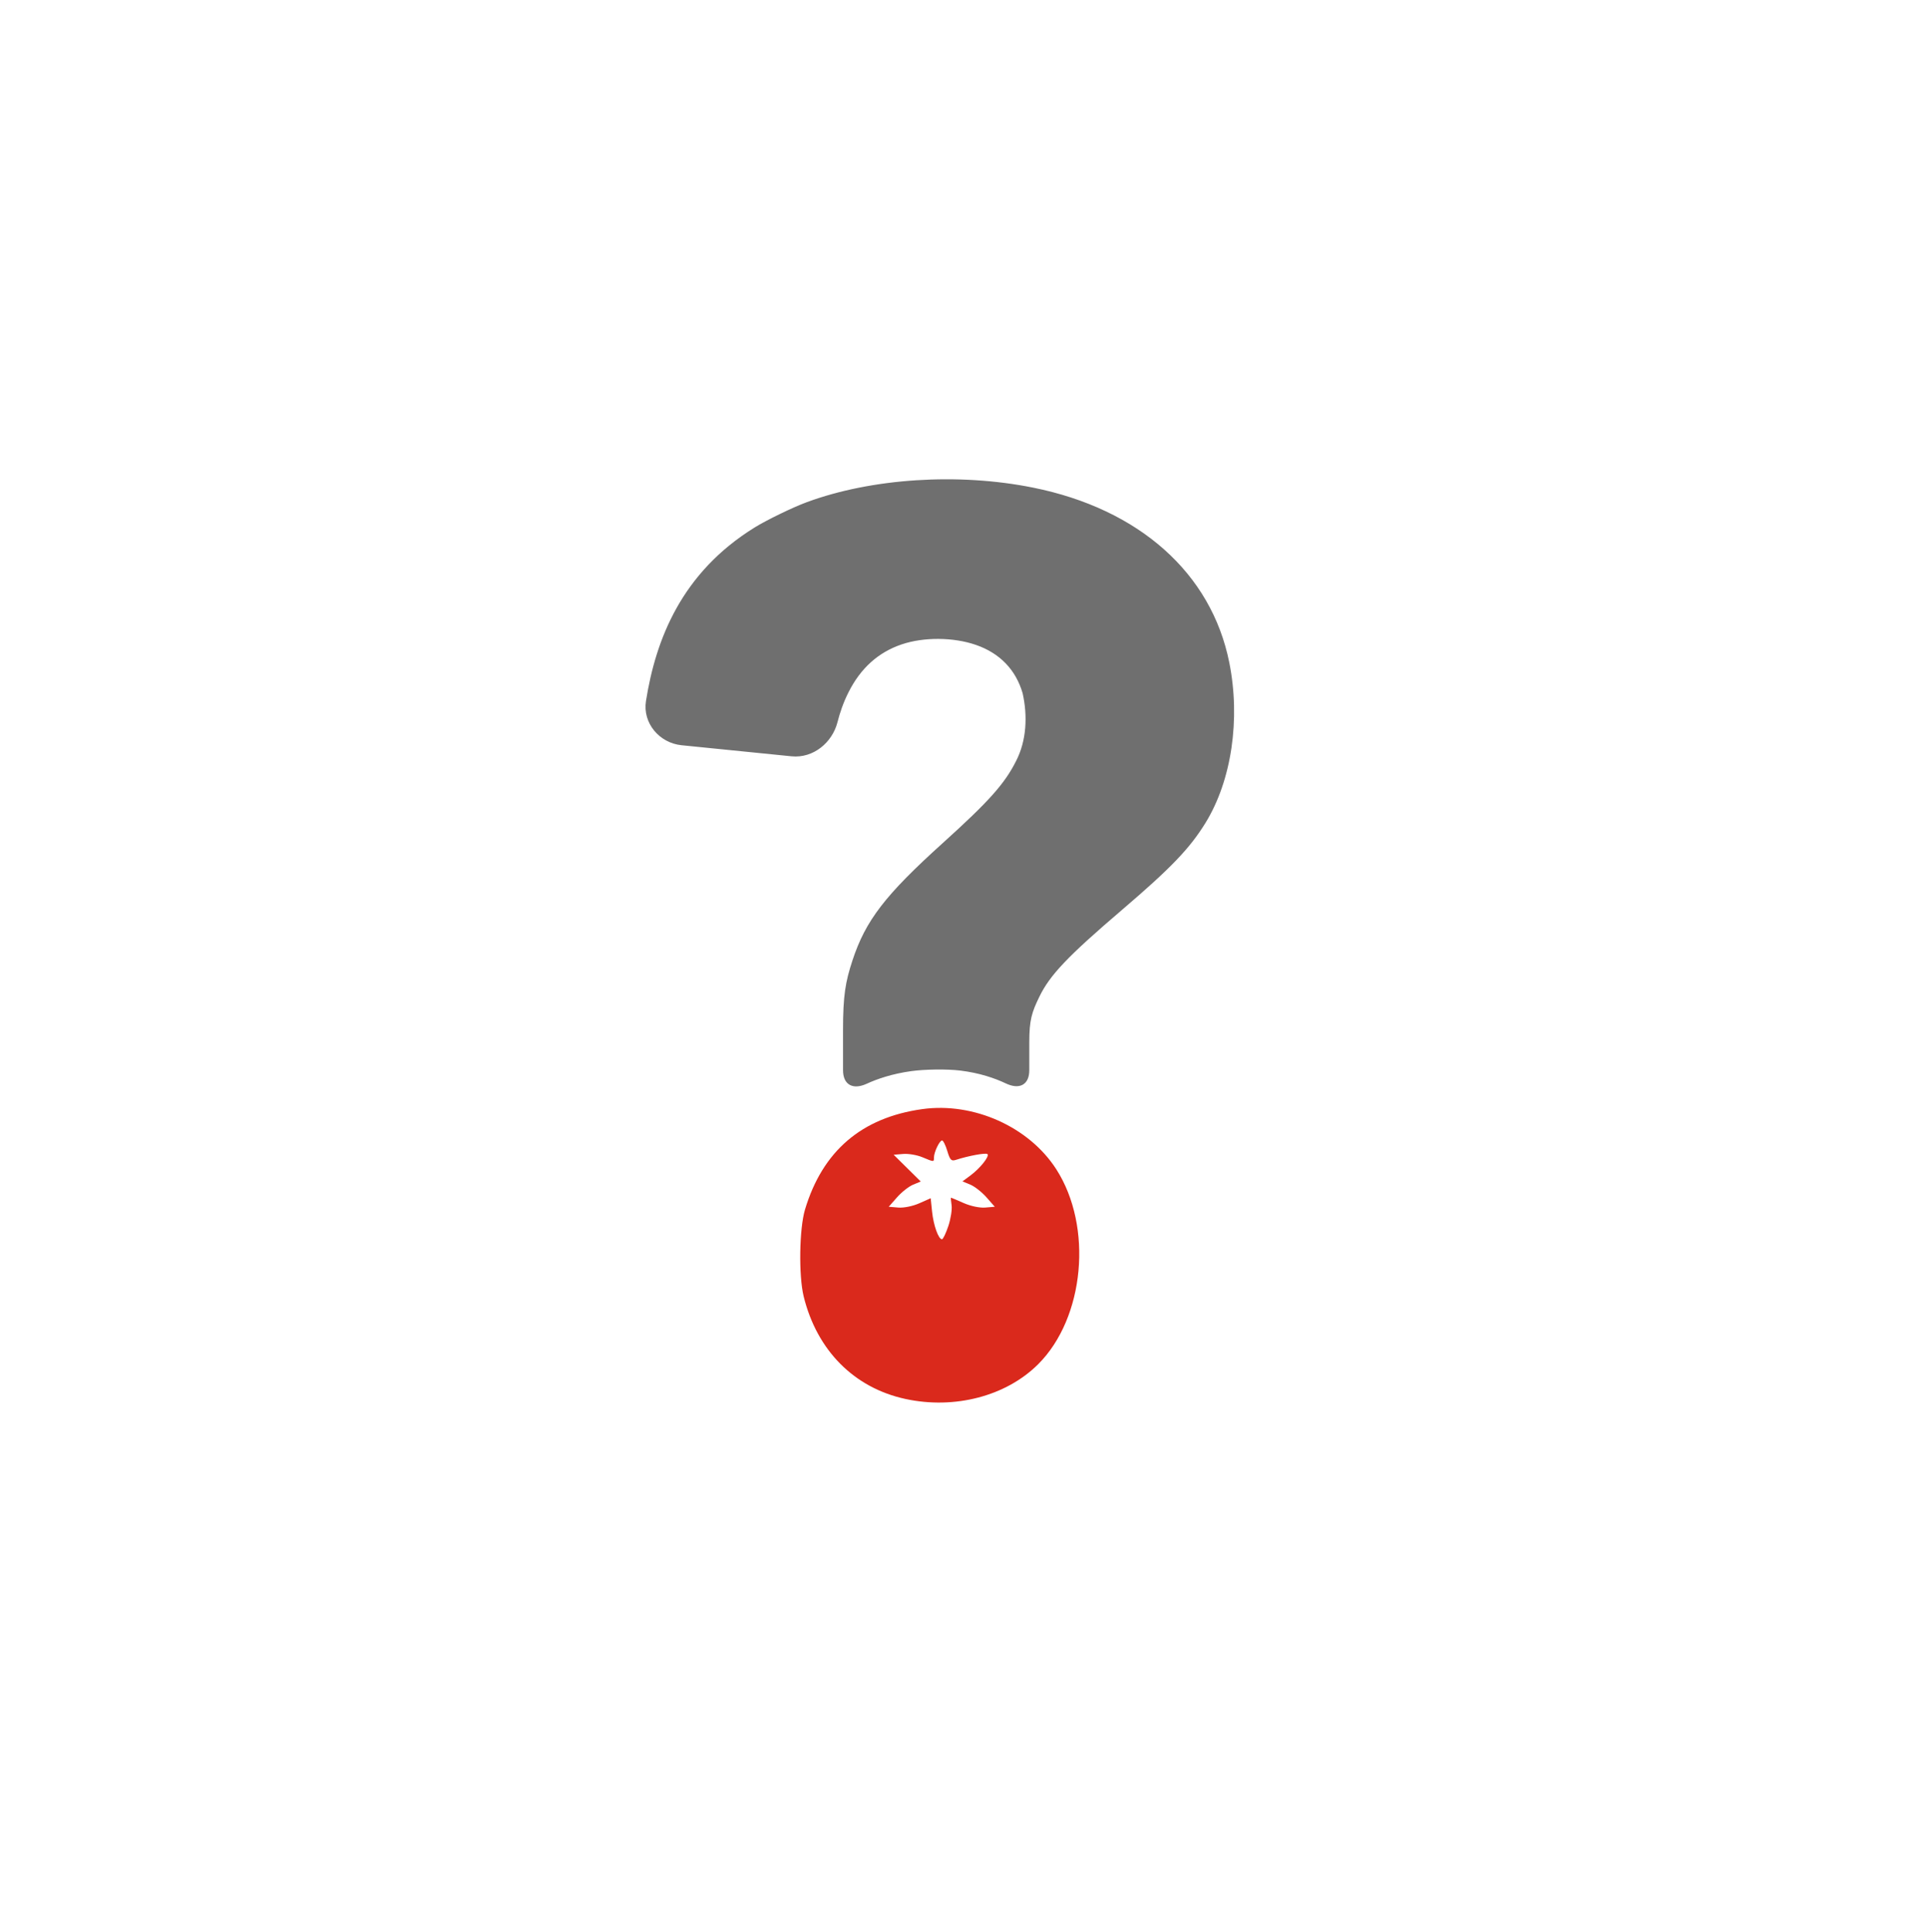 <svg xmlns="http://www.w3.org/2000/svg" xml:space="preserve" viewBox="0 0 183.706 184.048" height="184.048" width="183.706" id="svg1" version="1.1"><defs id="defs1"><filter height="1.402" width="1.405" y="-0.182" x="-0.184" id="filter30" style="color-interpolation-filters:sRGB"><feFlood id="feFlood29" flood-color="rgb(0,0,0)" flood-opacity="0.498" in="SourceGraphic" result="flood"></feFlood><feGaussianBlur id="feGaussianBlur29" stdDeviation="10" in="SourceGraphic" result="blur"></feGaussianBlur><feOffset id="feOffset29" dy="5" dx="4.985" in="blur" result="offset"></feOffset><feComposite id="feComposite29" in2="offset" in="flood" operator="in" result="comp1"></feComposite><feComposite id="feComposite30" in2="comp1" in="SourceGraphic" operator="over" result="comp2"></feComposite></filter><filter height="1.402" width="1.405" y="-0.182" x="-0.184" id="filter32" style="color-interpolation-filters:sRGB;"><feFlood id="feFlood31" flood-color="rgb(0,0,0)" flood-opacity="0.498" in="SourceGraphic" result="flood"></feFlood><feGaussianBlur id="feGaussianBlur31" stdDeviation="10" in="SourceGraphic" result="blur"></feGaussianBlur><feOffset id="feOffset31" dy="5" dx="4.985" in="blur" result="offset"></feOffset><feComposite id="feComposite31" in2="offset" in="flood" operator="in" result="comp1"></feComposite><feComposite id="feComposite32" in2="comp1" in="SourceGraphic" operator="over" result="comp2"></feComposite></filter></defs><g transform="translate(-0.845,8.646)" id="g1"><path d="M 155.566,81.047 A 65.36,65.938 0 0 1 90.206,146.985 65.36,65.938 0 0 1 24.845,81.047 65.36,65.938 0 0 1 90.206,15.109 65.36,65.938 0 0 1 155.566,81.047 Z" transform="matrix(1,0,0,0.996,3.6479951e-6,0.205)" style="display:inline;opacity:1;fill:#ffffff;stroke-width:5.077;stroke-linecap:round;stroke-linejoin:round;filter:url(#filter32)" id="path24"></path><g style="display:inline" transform="matrix(0.774,0,0,0.774,-0.07,38.093)" id="path1"><path id="path14" d="m 112.64,111.819 c -6.316,-1.368 -10.891,-5.978 -12.522,-12.619 -0.629,-2.563 -0.54,-8.359 0.165,-10.703 2.166,-7.202 6.977,-11.319 14.44,-12.357 6.32,-0.879 13.145,2.186 16.495,7.407 4.53,7.059 3.489,18.285 -2.224,23.988 -3.943,3.936 -10.286,5.598 -16.353,4.284 z m 5.287,-21.281 c 0.296,-0.892 0.477,-2.044 0.401,-2.56 -0.076,-0.516 -0.109,-0.938 -0.074,-0.938 0.035,0 0.734,0.296 1.553,0.659 0.874,0.386 1.975,0.618 2.664,0.56 l 1.175,-0.099 -1.022,-1.161 c -0.562,-0.638 -1.457,-1.341 -1.99,-1.561 l -0.968,-0.401 0.961,-0.709 c 1.199,-0.884 2.392,-2.374 2.119,-2.647 -0.188,-0.188 -2.312,0.199 -3.891,0.709 -0.564,0.182 -0.721,0.02 -1.053,-1.088 -0.215,-0.716 -0.505,-1.302 -0.646,-1.302 -0.309,0 -0.999,1.446 -0.999,2.095 0,0.574 0.019,0.574 -1.432,-0.033 -0.655,-0.274 -1.716,-0.454 -2.359,-0.4 l -1.169,0.097 1.667,1.647 1.667,1.647 -0.948,0.393 c -0.522,0.216 -1.408,0.915 -1.97,1.553 l -1.022,1.161 1.175,0.099 c 0.672,0.057 1.777,-0.168 2.582,-0.524 l 1.408,-0.623 0.17,1.644 c 0.175,1.691 0.788,3.404 1.217,3.404 0.134,0 0.485,-0.73 0.782,-1.622 z" style="baseline-shift:baseline;display:inline;overflow:visible;vector-effect:none;fill:#da291c;enable-background:accumulate;stop-color:#000000;stop-opacity:1"></path></g><path id="path31" d="m 81.332,89.553 c -0.001,-3.352 0.231,-4.625 0.888,-6.63 1.241,-3.783 3.084,-6.179 8.556,-11.119 4.416,-3.987 5.925,-5.676 7.025,-7.864 1.032,-1.997 1.127,-4.397 0.643,-6.568 -0.666,-2.299 -2.224,-3.917 -4.552,-4.725 -2.181,-0.757 -5.053,-0.776 -7.195,-0.048 -2.272,0.773 -3.977,2.311 -5.152,4.647 -0.5,0.994 -0.83,1.976 -1.054,2.859 -0.482,1.903 -2.235,3.341 -4.198,3.147 -3.499,-0.346 -6.996,-0.701 -10.494,-1.056 -2.021,-0.205 -3.561,-2.018 -3.244,-4.024 0.928,-5.856 3.368,-12.138 10.257,-16.41 1.156,-0.717 3.638,-1.922 4.968,-2.412 6.168,-2.275 14.378,-2.803 21.454,-1.381 10.073,2.024 16.891,8.096 18.583,16.546 1.074,5.366 0.215,11.163 -2.246,15.155 -1.497,2.428 -3.266,4.271 -7.93,8.257 -5.181,4.429 -6.877,6.211 -7.901,8.307 -0.748,1.53 -0.983,2.297 -0.983,4.431 v 2.644 c 0,1.31 -0.828,1.681 -2.008,1.122 -1.052,-0.499 -2.517,-1.009 -4.392,-1.238 -1.299,-0.158 -3.433,-0.124 -4.729,0.058 -1.821,0.255 -3.241,0.741 -4.267,1.212 -1.187,0.544 -2.027,0.156 -2.028,-1.153 z" style="fill:#6f6f6f;fill-opacity:1;stroke-width:0.324;stroke:#6f6f6f;stroke-opacity:1;stroke-dasharray:none"></path></g></svg>
